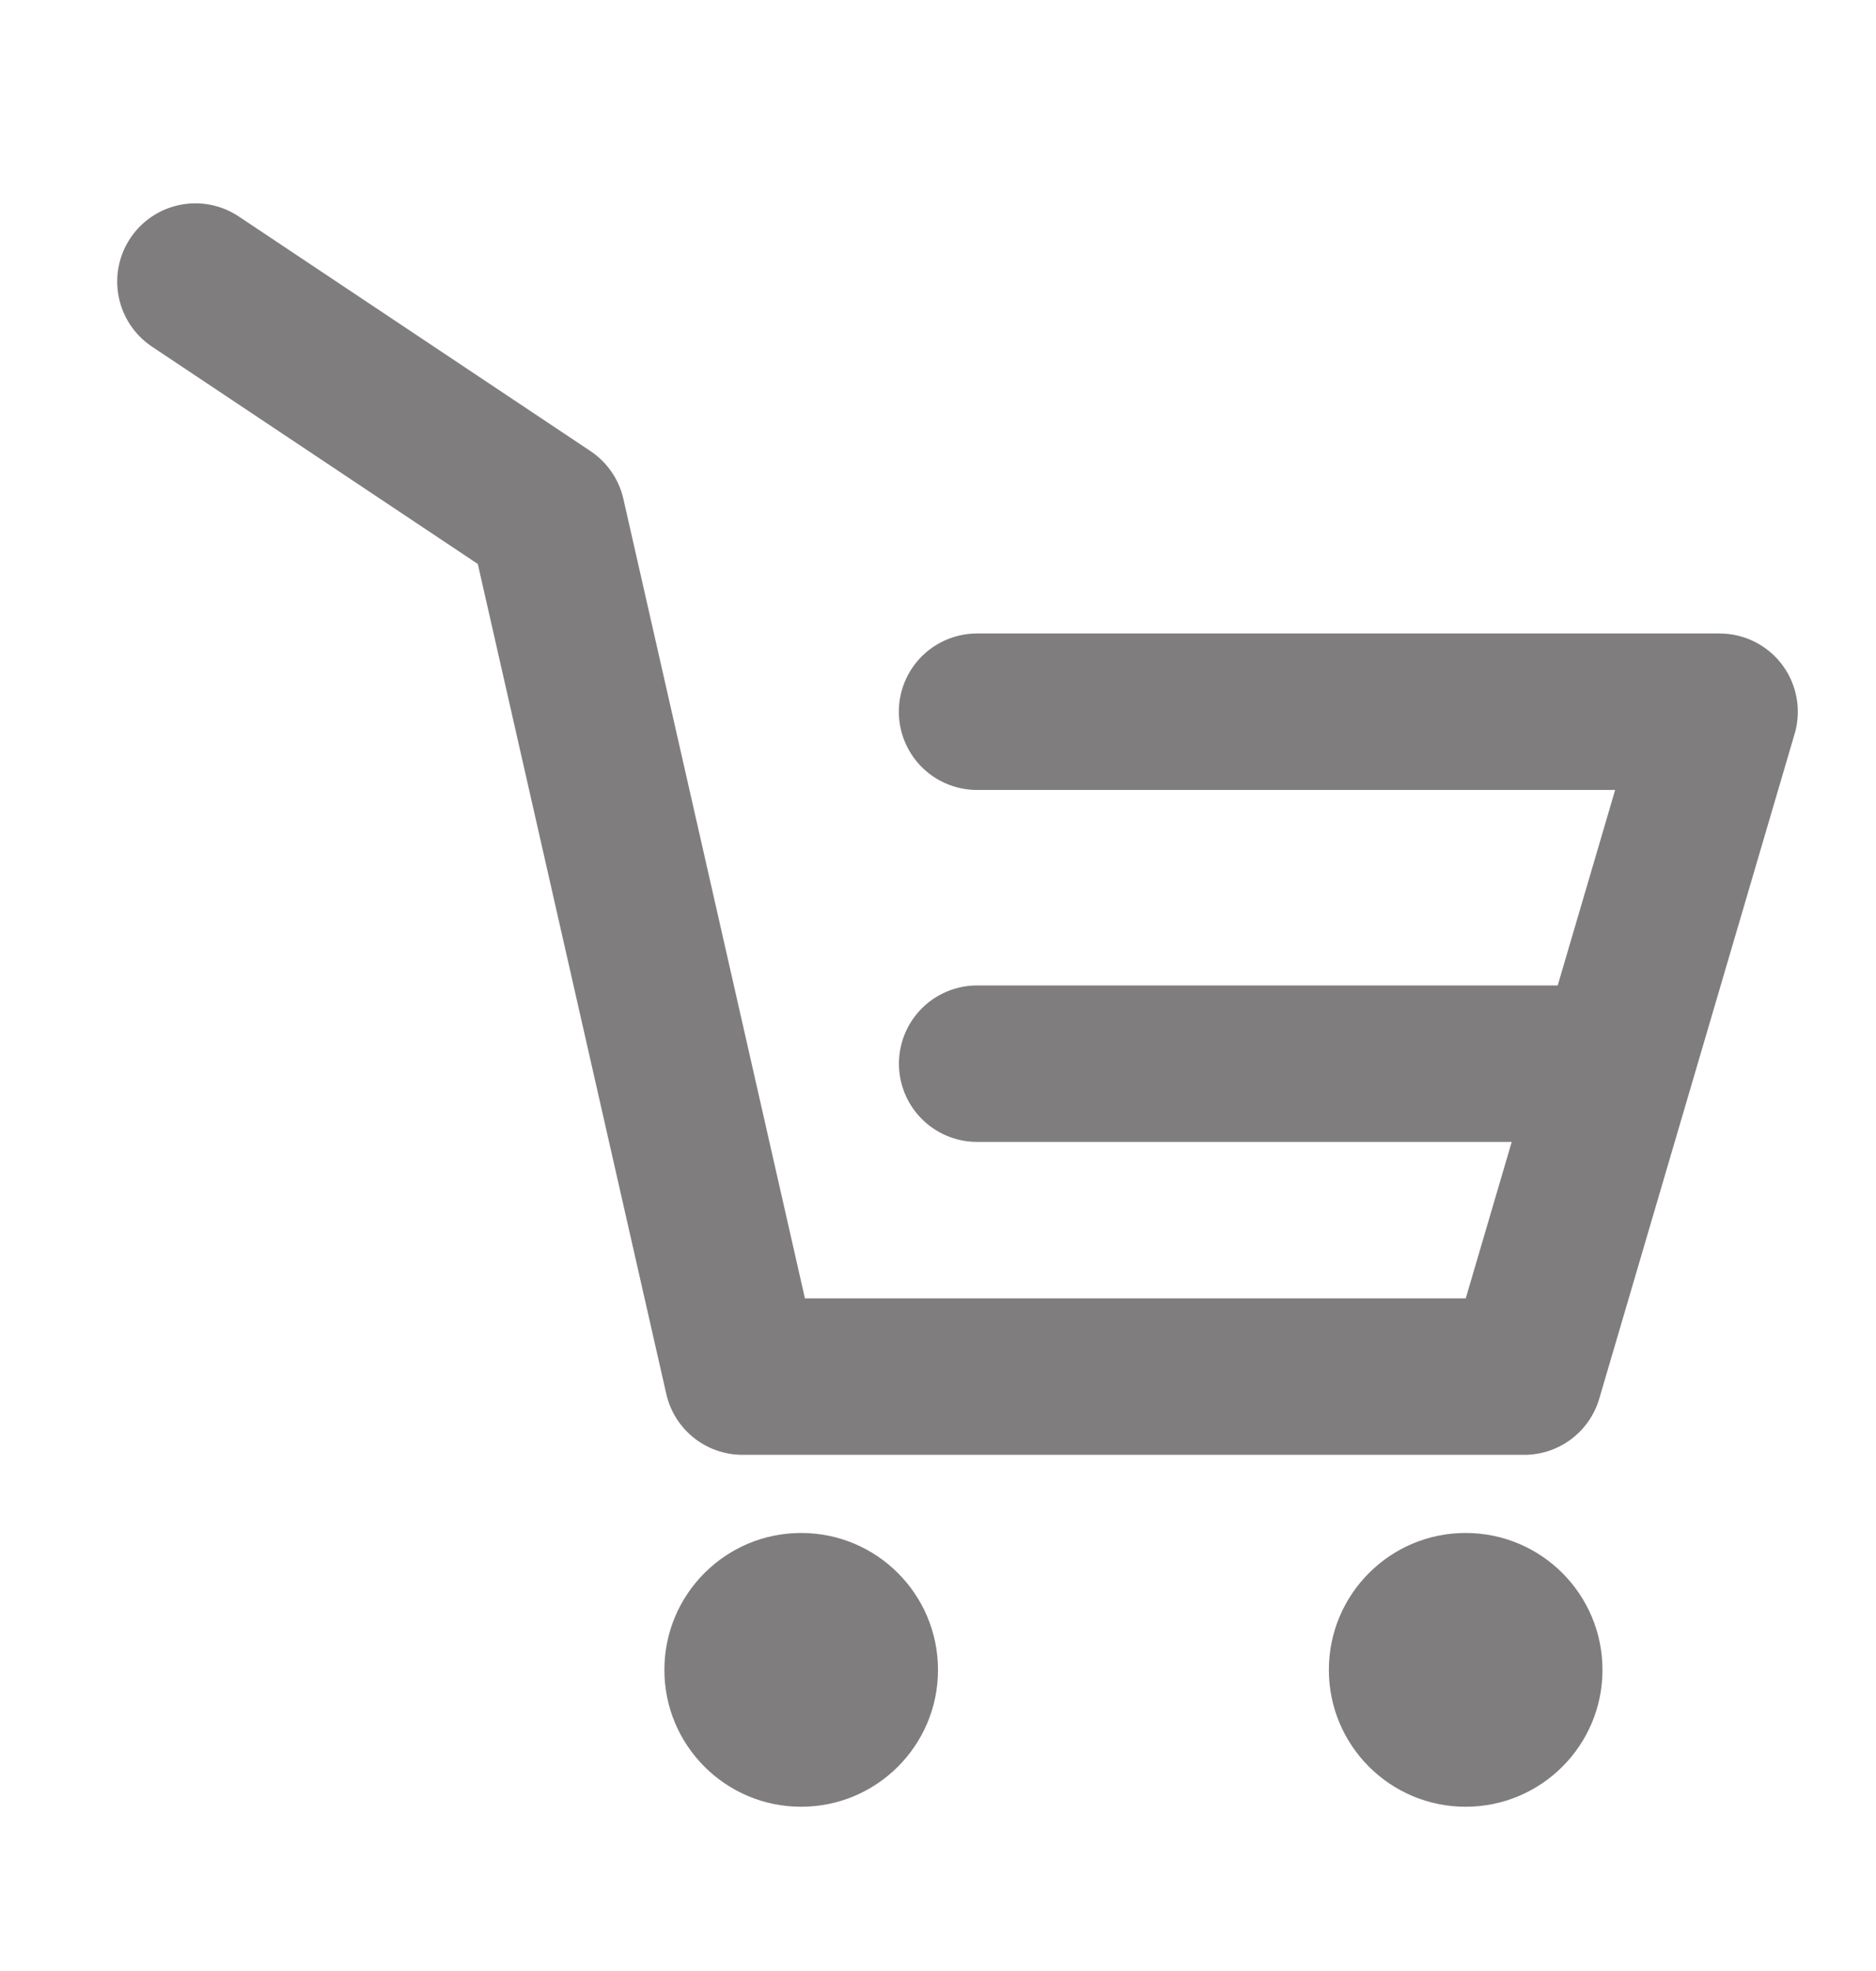 <svg width="20" height="21" viewBox="0 0 20 21" fill="none" xmlns="http://www.w3.org/2000/svg">
<path d="M8.541 19.25C9.347 19.25 10 18.597 10 17.792C10 16.986 9.347 16.333 8.541 16.333C7.736 16.333 7.083 16.986 7.083 17.792C7.083 18.597 7.736 19.25 8.541 19.25Z" fill="#807D7E"/>
<path d="M15.625 19.25C16.431 19.25 17.084 18.597 17.084 17.792C17.084 16.986 16.431 16.333 15.625 16.333C14.82 16.333 14.167 16.986 14.167 17.792C14.167 18.597 14.82 19.25 15.625 19.25Z" fill="#807D7E"/>
<path d="M2.083 3L5.833 5.5L7.916 14.667H16.25L18.333 7.583H10.416" stroke="#807D7E" stroke-width="1.667" stroke-linecap="round" stroke-linejoin="round"/>
<path d="M10.417 11.333H13.447H17.084" stroke="#807D7E" stroke-width="1.667" stroke-linecap="round" stroke-linejoin="round"/>
</svg>
